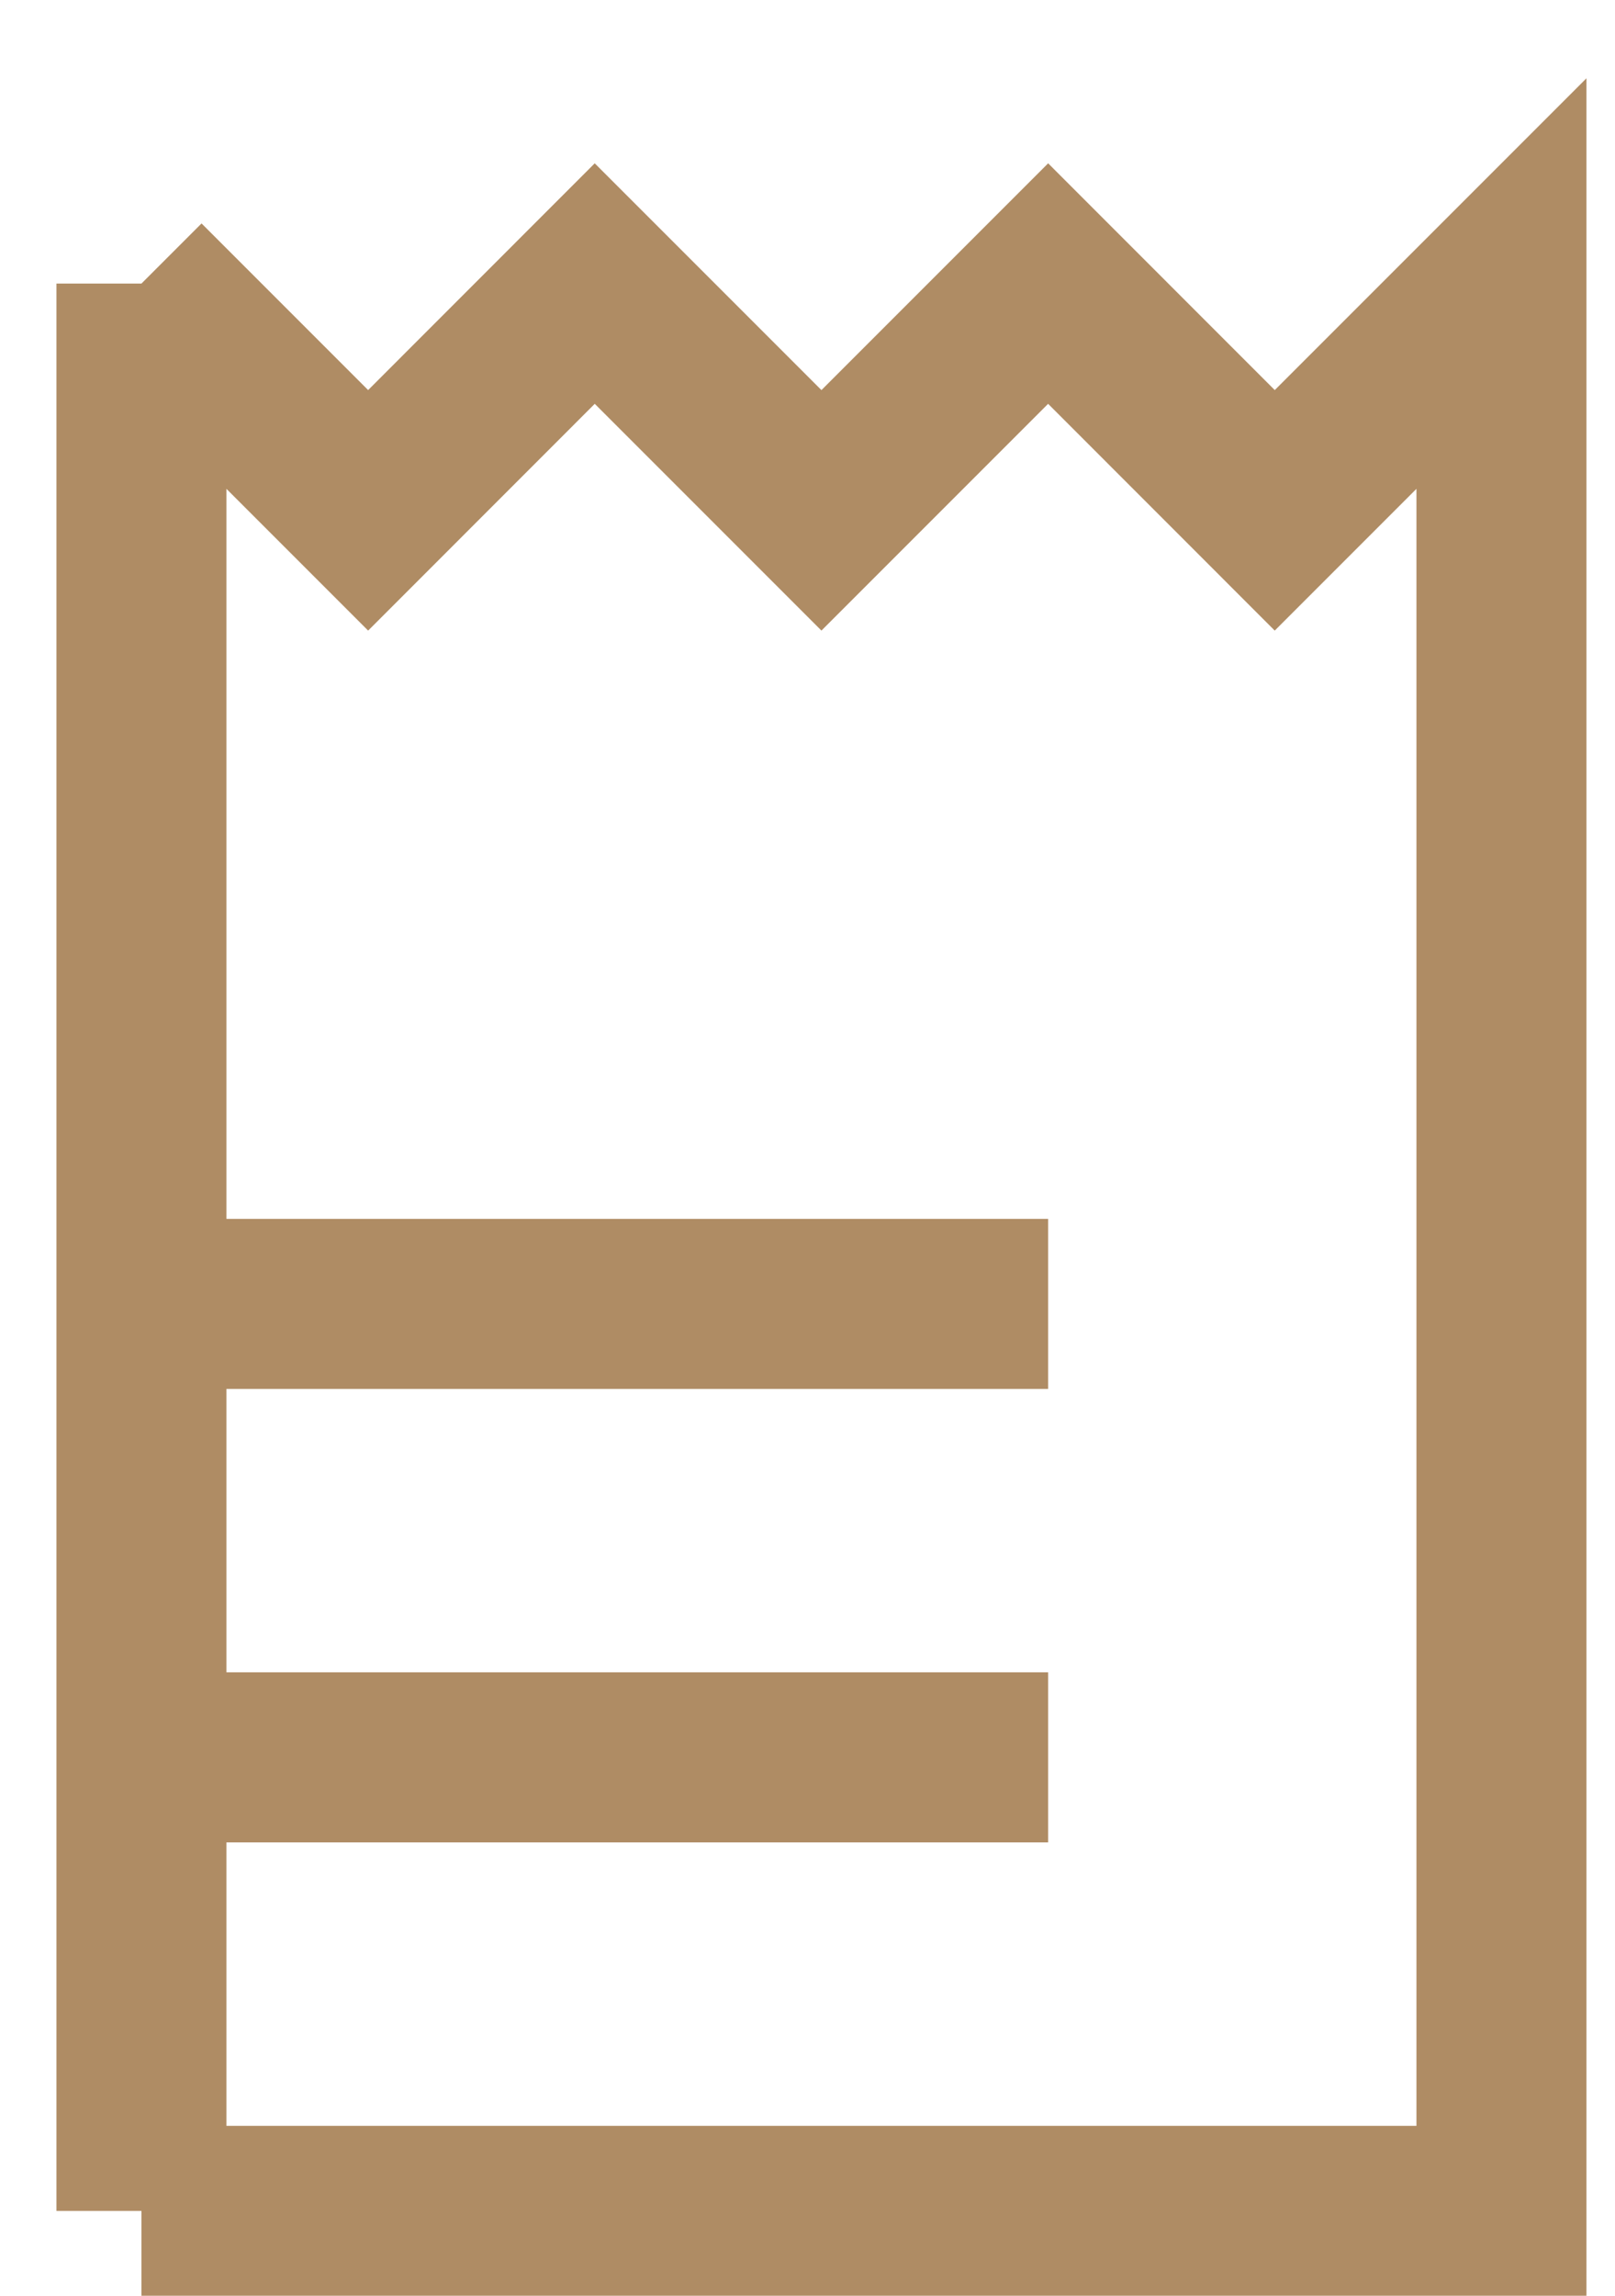 <svg width="19" height="27" viewBox="0 0 19 27" fill="none" xmlns="http://www.w3.org/2000/svg">
<path d="M1.664 26.002H17.664V3.335L14.997 6.002L12.331 3.335L9.664 6.002L6.997 3.335L4.331 6.002L1.664 3.335M1.664 26.002V20.668M1.664 26.002V3.335M1.664 26.002V15.335M1.664 20.668V15.335M1.664 20.668H12.331M1.664 15.335V3.335M1.664 15.335H12.331" stroke="#AF8C64" stroke-width="2"/>
</svg>
